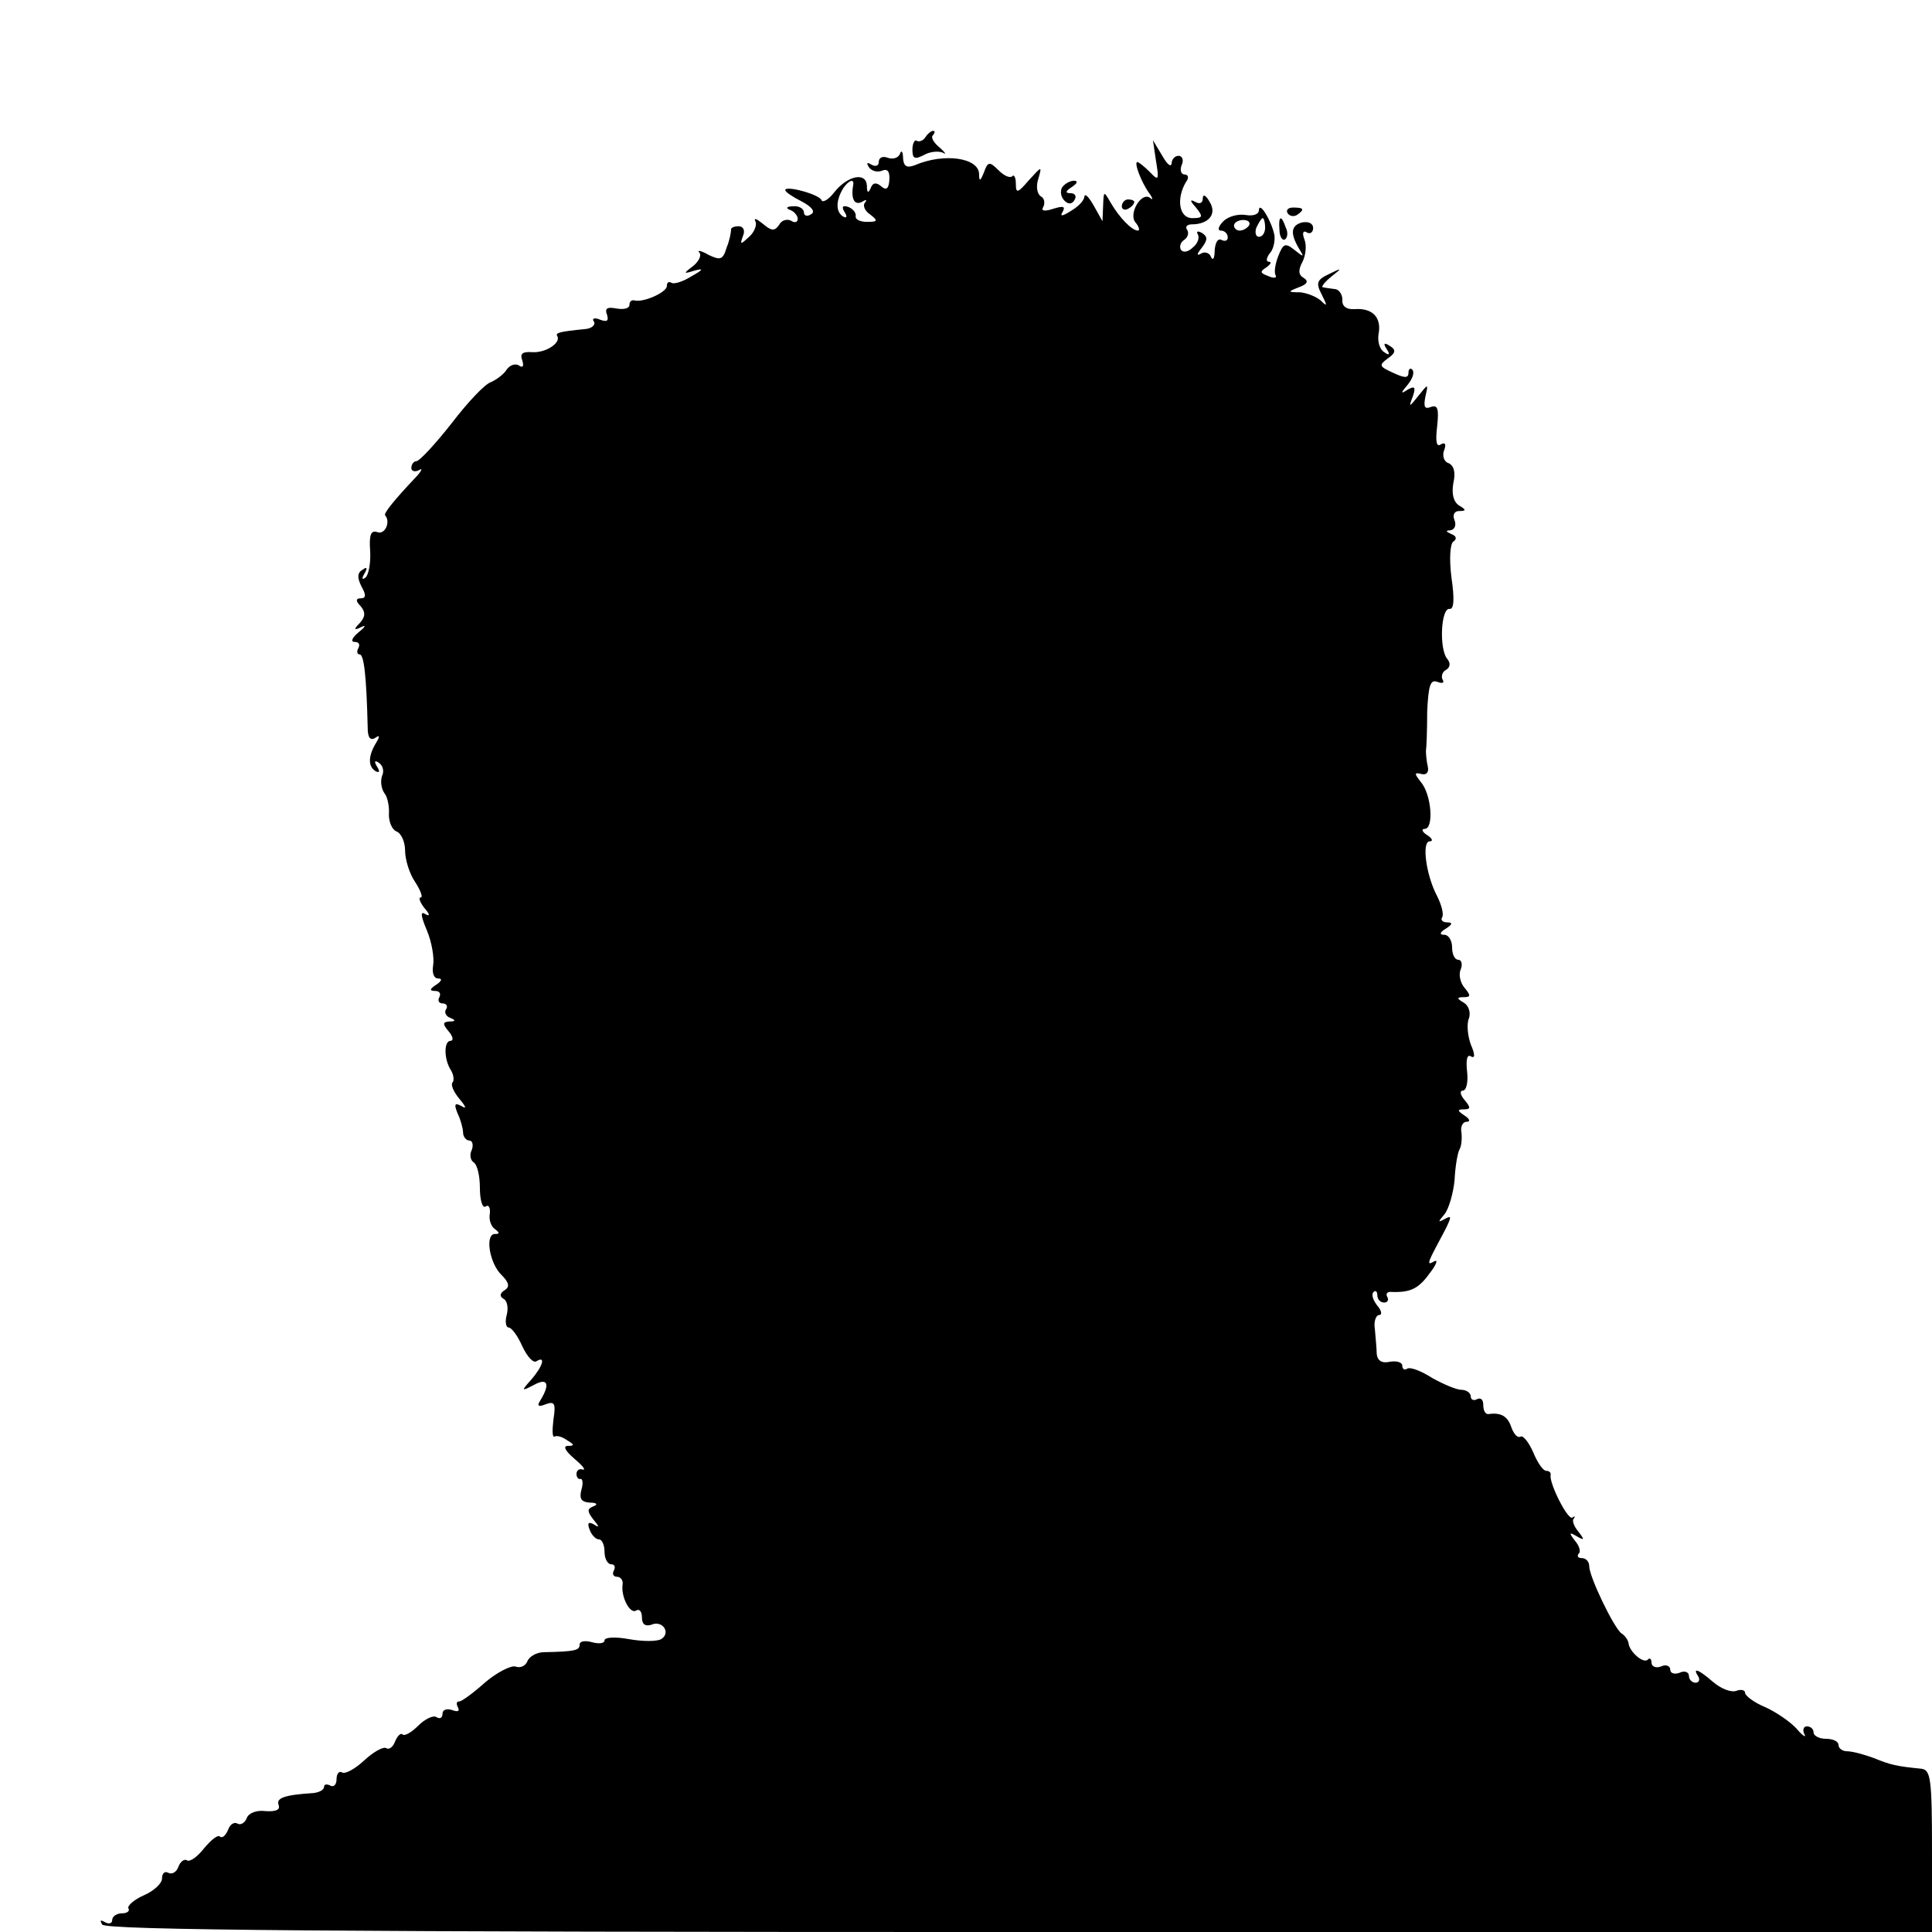 <?xml version="1.0" standalone="no"?>
<!DOCTYPE svg PUBLIC "-//W3C//DTD SVG 20010904//EN"
 "http://www.w3.org/TR/2001/REC-SVG-20010904/DTD/svg10.dtd">
<svg version="1.0" xmlns="http://www.w3.org/2000/svg"
 width="310pt" height="310pt" viewBox="0 0 310 310"
 preserveAspectRatio="xMidYMid meet">
<g transform="translate(0,310) scale(0.1,-0.1)"
fill="#000000" stroke="none">
<path d="M1485 2880 c-4 -6 -10 -8 -14 -6 -3 3 -7 -4 -7 -14 0 -15 4 -16 18
-9 10 6 24 7 31 4 6 -4 4 0 -5 8 -10 8 -15 17 -11 20 3 4 4 7 0 7 -3 0 -9 -5
-12 -10z"/>
<path d="M1855 2841 c5 -30 4 -32 -10 -17 -9 9 -18 16 -20 16 -6 0 6 -32 19
-50 6 -8 6 -12 2 -8 -14 12 -36 -25 -24 -39 6 -7 7 -13 4 -13 -10 0 -30 21
-44 45 -11 19 -11 19 -12 -5 l-1 -25 -14 25 c-8 14 -14 20 -15 15 0 -6 -9 -16
-21 -23 -14 -9 -19 -10 -14 -2 5 9 1 10 -15 5 -15 -5 -20 -3 -16 3 3 6 2 14
-4 17 -6 4 -8 16 -4 28 6 21 6 21 -15 -2 -18 -21 -21 -22 -21 -6 0 10 -3 16
-6 12 -4 -3 -13 1 -22 10 -14 14 -17 14 -23 -3 -6 -15 -8 -16 -8 -3 -1 26 -56
34 -103 14 -13 -5 -18 -2 -19 11 0 11 -3 14 -5 7 -3 -7 -12 -9 -20 -6 -8 3
-14 0 -14 -7 0 -6 -5 -8 -12 -4 -7 4 -8 3 -4 -4 4 -6 13 -9 21 -6 9 4 13 -1
12 -15 -1 -14 -5 -17 -13 -10 -8 7 -14 6 -17 -3 -4 -9 -6 -7 -6 4 -1 22 -30
17 -52 -10 -9 -12 -19 -18 -21 -13 -3 9 -58 24 -58 16 0 -3 12 -11 26 -18 17
-9 23 -17 15 -21 -6 -4 -11 -2 -11 3 0 6 -8 11 -17 10 -11 0 -13 -3 -5 -6 6
-2 12 -9 12 -14 0 -6 -5 -7 -11 -3 -6 3 -15 1 -19 -7 -7 -10 -12 -10 -26 2
-10 8 -15 10 -12 4 3 -5 -1 -17 -10 -25 -14 -13 -15 -13 -10 1 4 9 1 16 -7 16
-8 0 -13 -3 -12 -6 0 -3 -2 -16 -7 -28 -6 -20 -10 -21 -29 -12 -12 7 -19 8
-15 4 4 -4 0 -14 -10 -22 -16 -12 -16 -13 3 -7 15 4 13 1 -5 -9 -14 -9 -28
-13 -32 -11 -5 3 -8 1 -8 -5 0 -10 -38 -27 -52 -23 -5 1 -8 -2 -8 -7 0 -6 -9
-8 -21 -6 -15 3 -19 0 -15 -10 3 -10 0 -12 -11 -8 -9 4 -14 2 -10 -3 3 -5 -3
-11 -14 -12 -41 -4 -48 -6 -45 -11 7 -11 -19 -28 -41 -26 -15 1 -19 -3 -15
-13 3 -10 1 -13 -6 -8 -6 3 -14 0 -19 -7 -4 -7 -16 -16 -25 -20 -10 -3 -38
-33 -64 -67 -26 -33 -51 -60 -56 -60 -4 0 -8 -5 -8 -11 0 -5 6 -7 13 -3 6 4 3
-3 -8 -14 -32 -34 -50 -56 -47 -59 9 -10 0 -31 -12 -27 -11 4 -14 -4 -12 -31
1 -20 -3 -39 -8 -42 -5 -4 -6 -1 -1 7 5 9 4 11 -3 6 -9 -5 -9 -13 -2 -27 8
-14 7 -19 -1 -19 -8 0 -9 -4 0 -13 8 -10 7 -17 -2 -27 -10 -10 -9 -12 3 -6 8
4 6 0 -4 -8 -11 -9 -14 -16 -7 -16 7 0 9 -4 6 -10 -3 -5 -2 -10 2 -10 7 0 11
-34 13 -118 0 -15 4 -21 12 -16 7 5 8 3 2 -7 -13 -21 -14 -38 -2 -46 7 -4 8
-1 3 7 -5 8 -4 11 3 6 6 -4 9 -13 5 -21 -3 -9 -1 -21 4 -28 5 -6 8 -22 7 -34
0 -12 5 -24 12 -27 8 -3 14 -17 14 -31 0 -14 7 -37 16 -50 9 -14 13 -25 9 -25
-4 0 -1 -8 6 -17 9 -10 9 -14 2 -10 -9 6 -8 -2 2 -26 8 -19 12 -44 10 -56 -2
-12 1 -21 8 -21 7 0 6 -4 -3 -10 -11 -7 -11 -10 -2 -10 7 0 10 -4 7 -10 -3 -5
-1 -10 5 -10 6 0 9 -4 6 -9 -4 -5 0 -12 6 -14 10 -4 9 -6 -1 -6 -11 -1 -11 -4
-1 -16 7 -8 8 -15 3 -15 -11 0 -11 -30 1 -48 4 -7 5 -16 2 -19 -3 -4 2 -15 11
-26 11 -13 12 -17 4 -12 -11 6 -13 4 -7 -11 5 -10 9 -25 9 -31 0 -7 5 -13 10
-13 5 0 7 -7 4 -15 -4 -8 -2 -17 3 -20 6 -4 10 -22 10 -41 0 -19 4 -33 9 -30
5 4 8 -2 7 -11 -2 -10 2 -21 8 -25 8 -6 8 -8 0 -8 -16 0 -9 -47 11 -66 12 -12
13 -19 5 -24 -8 -5 -9 -10 -2 -14 6 -3 8 -15 5 -26 -3 -11 -1 -20 3 -20 5 0
15 -14 22 -30 8 -17 18 -28 23 -24 15 9 10 -8 -8 -29 -17 -19 -17 -20 4 -9 22
12 26 1 10 -25 -6 -9 -3 -11 9 -6 14 5 16 1 12 -25 -2 -17 -2 -29 2 -27 3 2
12 0 20 -6 12 -7 12 -9 1 -9 -8 0 -4 -8 10 -20 13 -11 20 -19 14 -18 -5 2 -10
-1 -10 -7 0 -5 3 -9 6 -8 4 1 5 -7 2 -17 -4 -15 0 -20 13 -21 12 0 14 -3 6 -6
-10 -4 -10 -8 0 -21 10 -12 10 -14 1 -8 -9 5 -11 2 -7 -8 3 -9 10 -16 15 -16
5 0 9 -9 9 -20 0 -11 5 -20 11 -20 5 0 7 -4 4 -10 -3 -5 -1 -10 5 -10 6 0 10
-6 9 -12 -3 -20 12 -49 22 -42 5 3 9 -2 9 -11 0 -11 5 -15 15 -12 18 8 32 -13
16 -23 -7 -4 -30 -4 -52 0 -22 4 -39 3 -39 -2 0 -5 -9 -6 -20 -3 -11 3 -20 2
-20 -4 0 -9 -7 -11 -57 -12 -12 0 -24 -7 -27 -15 -3 -7 -11 -11 -19 -8 -7 2
-29 -9 -48 -25 -19 -17 -38 -31 -42 -31 -5 0 -5 -4 -2 -10 3 -6 -1 -7 -9 -4
-9 3 -16 1 -16 -6 0 -6 -4 -9 -10 -5 -5 3 -18 -3 -29 -14 -11 -11 -22 -17 -25
-14 -3 3 -8 -2 -12 -11 -3 -9 -10 -14 -14 -11 -5 3 -21 -6 -36 -20 -14 -13
-30 -22 -35 -19 -5 3 -9 -2 -9 -11 0 -9 -5 -13 -10 -10 -6 3 -10 2 -10 -2 0
-5 -8 -9 -17 -10 -47 -3 -60 -8 -56 -19 3 -8 -4 -11 -21 -10 -14 2 -27 -3 -30
-11 -3 -8 -10 -12 -15 -9 -5 3 -12 -1 -15 -10 -4 -9 -9 -14 -13 -11 -3 4 -14
-5 -25 -18 -11 -14 -23 -23 -28 -20 -4 3 -11 -2 -14 -11 -3 -8 -10 -12 -16 -9
-5 3 -10 0 -10 -9 0 -8 -13 -20 -29 -27 -16 -7 -27 -17 -25 -21 3 -4 -2 -8
-10 -8 -9 0 -16 -5 -16 -11 0 -5 -5 -7 -12 -3 -7 4 -8 3 -4 -4 5 -9 375 -12
1472 -12 l1464 0 0 130 c0 116 -2 130 -17 132 -40 4 -49 6 -76 17 -16 6 -35
11 -43 11 -8 0 -14 5 -14 10 0 6 -9 10 -20 10 -11 0 -20 5 -20 10 0 6 -5 10
-11 10 -5 0 -7 -6 -4 -12 4 -7 -2 -4 -12 8 -10 11 -33 27 -51 35 -17 7 -32 18
-32 23 0 4 -6 6 -14 3 -8 -3 -24 3 -37 14 -24 21 -34 24 -24 9 3 -5 1 -10 -4
-10 -6 0 -11 5 -11 11 0 6 -7 9 -15 5 -8 -3 -15 -1 -15 5 0 6 -7 9 -15 5 -8
-3 -15 0 -15 6 0 6 -3 9 -6 5 -7 -7 -30 13 -31 27 -1 5 -6 12 -11 15 -12 8
-52 91 -52 108 0 7 -5 13 -12 13 -6 0 -8 3 -5 7 4 3 1 13 -6 21 -10 13 -9 14
3 7 12 -7 13 -6 3 7 -7 8 -11 18 -8 21 3 4 2 5 -2 2 -7 -5 -37 54 -35 68 1 4
-2 7 -7 7 -5 0 -14 13 -21 30 -7 16 -16 27 -20 25 -5 -3 -11 4 -15 15 -6 18
-17 24 -37 21 -5 0 -8 6 -8 15 0 8 -4 12 -10 9 -5 -3 -10 -1 -10 4 0 6 -7 11
-15 11 -8 0 -29 9 -47 19 -17 11 -35 18 -40 15 -4 -3 -8 -1 -8 5 0 5 -9 8 -20
6 -13 -3 -20 2 -21 13 0 9 -2 27 -3 40 -2 12 2 22 7 22 5 0 4 7 -3 15 -7 9
-10 18 -6 22 3 3 6 1 6 -5 0 -7 5 -12 11 -12 5 0 8 4 5 9 -3 5 0 9 7 8 30 -1
43 5 61 30 11 14 14 23 7 19 -10 -6 -10 -3 -2 13 6 12 16 30 22 42 8 17 8 19
-3 13 -11 -6 -11 -5 0 8 7 9 14 34 16 55 1 22 5 44 8 49 3 5 4 17 3 27 -2 9 2
17 8 17 7 0 5 5 -3 10 -12 8 -12 10 -1 10 11 0 11 3 1 15 -7 8 -8 15 -3 15 6
0 9 14 7 31 -2 18 0 28 6 24 7 -4 7 3 0 19 -5 14 -7 33 -3 42 3 9 0 20 -8 25
-12 7 -12 9 0 9 11 0 11 3 1 15 -7 8 -10 22 -6 30 3 8 1 15 -4 15 -6 0 -10 9
-10 20 0 11 -6 20 -12 20 -9 0 -8 4 2 10 11 7 11 10 2 10 -7 0 -11 4 -8 8 3 5
-1 20 -8 34 -18 34 -25 88 -12 88 6 0 4 5 -4 10 -8 5 -10 10 -4 10 15 0 11 55
-6 75 -11 14 -11 16 1 13 8 -2 12 3 10 12 -2 8 -3 20 -3 25 1 6 2 34 2 63 2
42 5 52 16 48 8 -3 12 -2 9 3 -3 5 -1 13 5 16 7 4 8 11 2 18 -13 16 -10 82 4
80 7 -1 8 16 3 50 -4 31 -2 55 3 58 6 4 5 9 -3 12 -9 4 -10 6 -2 6 7 1 10 8 7
16 -4 9 0 15 7 15 12 0 12 2 0 9 -9 6 -12 19 -9 36 4 17 1 28 -8 32 -7 2 -10
12 -7 20 4 10 2 14 -5 10 -7 -5 -9 4 -6 29 3 28 1 35 -10 31 -10 -4 -12 0 -9
16 5 22 5 22 -11 2 -15 -19 -16 -19 -9 -1 5 15 3 17 -8 11 -12 -8 -12 -6 0 8
8 10 11 20 7 24 -3 3 -6 1 -6 -5 0 -9 -6 -9 -25 0 -22 10 -23 12 -8 23 13 9
13 14 3 20 -9 6 -11 4 -5 -5 6 -9 4 -11 -4 -5 -7 4 -11 17 -9 29 5 26 -9 42
-38 40 -14 -1 -21 5 -20 15 0 8 -5 16 -11 17 -7 1 -16 2 -20 3 -4 0 2 8 13 17
18 14 18 15 -4 4 -19 -9 -21 -14 -11 -33 9 -18 9 -20 -2 -9 -7 6 -22 12 -33
13 -20 0 -20 1 -2 8 14 5 16 10 8 15 -9 5 -9 13 -2 26 5 10 7 26 3 36 -4 10
-2 15 4 11 5 -3 10 0 10 7 0 8 -8 11 -18 9 -18 -5 -19 -18 -4 -43 8 -13 7 -13
-8 -1 -15 12 -18 10 -26 -10 -5 -13 -7 -27 -4 -31 2 -4 -3 -5 -12 -1 -13 5
-14 7 -3 14 7 5 9 9 4 9 -5 0 -4 6 1 13 6 6 9 19 8 29 -4 22 -24 56 -25 41 0
-7 -9 -10 -21 -8 -12 2 -28 -2 -36 -10 -8 -8 -10 -15 -4 -15 6 0 11 -5 11 -11
0 -5 -4 -7 -10 -4 -6 3 -10 -4 -11 -17 0 -13 -3 -17 -6 -10 -2 6 -10 9 -16 5
-7 -4 -7 -1 1 9 10 13 10 18 1 24 -7 4 -10 3 -7 -2 3 -5 0 -15 -8 -21 -7 -7
-15 -9 -19 -4 -3 5 -1 12 5 16 6 4 8 11 5 16 -4 5 0 9 7 9 28 0 41 17 29 36
-6 11 -11 13 -11 6 0 -8 -5 -10 -12 -6 -9 5 -9 2 1 -9 12 -15 11 -17 -6 -17
-21 0 -26 31 -10 58 5 6 4 12 -2 12 -6 0 -8 7 -5 15 4 8 1 15 -5 15 -6 0 -11
-6 -11 -12 -1 -7 -7 -2 -15 12 l-15 25 5 -34z m-486 -38 c-4 -22 2 -33 14 -27
6 4 9 4 5 -1 -4 -4 -1 -13 8 -19 13 -10 13 -12 -5 -12 -11 0 -19 4 -18 9 1 5
-4 12 -12 15 -9 3 -11 0 -6 -8 5 -8 4 -11 -3 -7 -11 8 -11 25 1 45 9 13 18 16
16 5z m635 -65 c-3 -4 -9 -8 -15 -8 -5 0 -9 4 -9 8 0 5 7 9 15 9 8 0 12 -4 9
-9z m26 -3 c0 -8 -4 -15 -10 -15 -5 0 -7 7 -4 15 4 8 8 15 10 15 2 0 4 -7 4
-15z"/>
<path d="M1704 2799 c-3 -6 -2 -15 4 -21 6 -6 12 -6 16 1 4 6 1 11 -6 11 -9 0
-9 3 2 10 9 6 10 10 3 10 -6 0 -15 -5 -19 -11z"/>
<path d="M1800 2769 c0 -5 5 -7 10 -4 6 3 10 8 10 11 0 2 -4 4 -10 4 -5 0 -10
-5 -10 -11z"/>
<path d="M2066 2758 c3 -5 10 -6 15 -3 13 9 11 12 -6 12 -8 0 -12 -4 -9 -9z"/>
<path d="M2053 2731 c0 -11 5 -18 9 -15 4 3 5 11 1 19 -7 21 -12 19 -10 -4z"/>
</g>
</svg>
